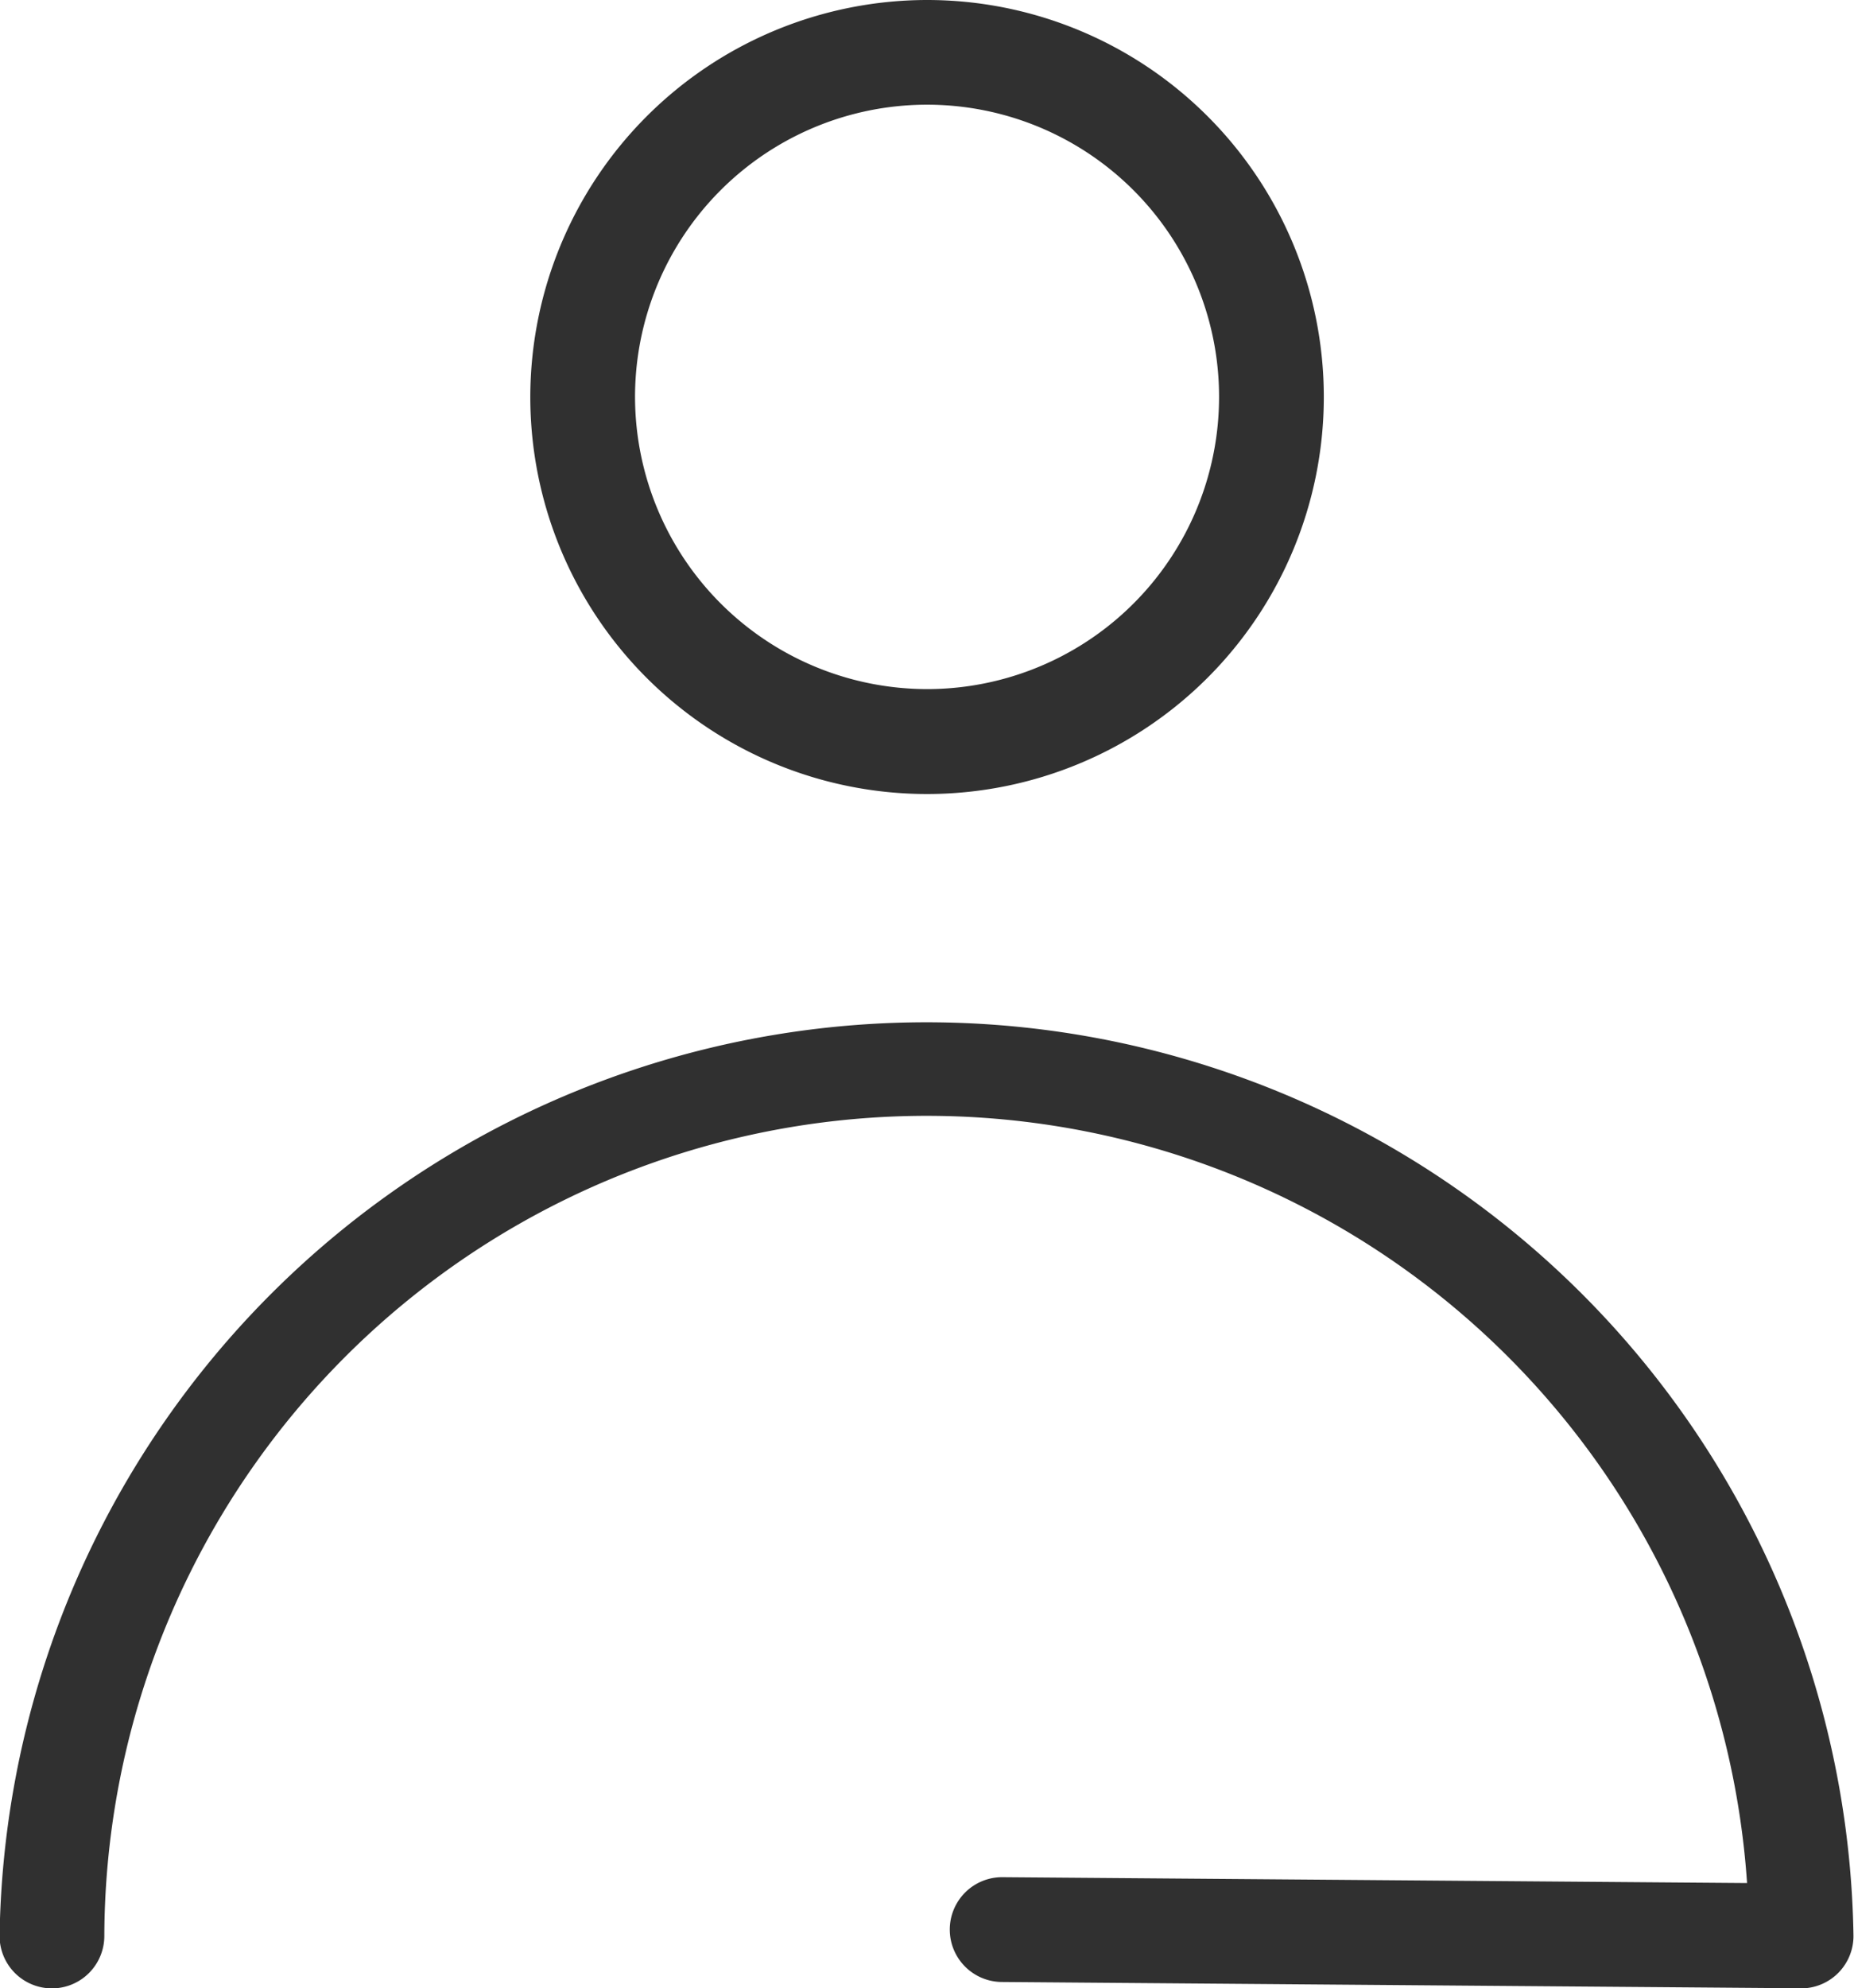 <svg xmlns="http://www.w3.org/2000/svg" width="17.701" height="18.971" viewBox="0 0 17.701 18.971"><g transform="translate(-298.234 -18.529)"><g transform="translate(-99.629 -381.043)"><path d="M3.288-.5A3.788,3.788,0,1,1-.5,3.288,3.792,3.792,0,0,1,3.288-.5Zm0,6.575A2.788,2.788,0,1,0,.5,3.288,2.791,2.791,0,0,0,3.288,6.075Z" transform="translate(403.426 400.072)" fill="#303030"/><path d="M415.064,418.543h0l-7.633-.06a.5.5,0,0,1,0-1h0l7.112.056a7.851,7.851,0,0,0-15.684.505.5.5,0,0,1-.5.5h0a.5.5,0,0,1-.5-.5,8.851,8.851,0,0,1,17.7,0,.5.5,0,0,1-.5.5Z" fill="#303030"/></g></g></svg>